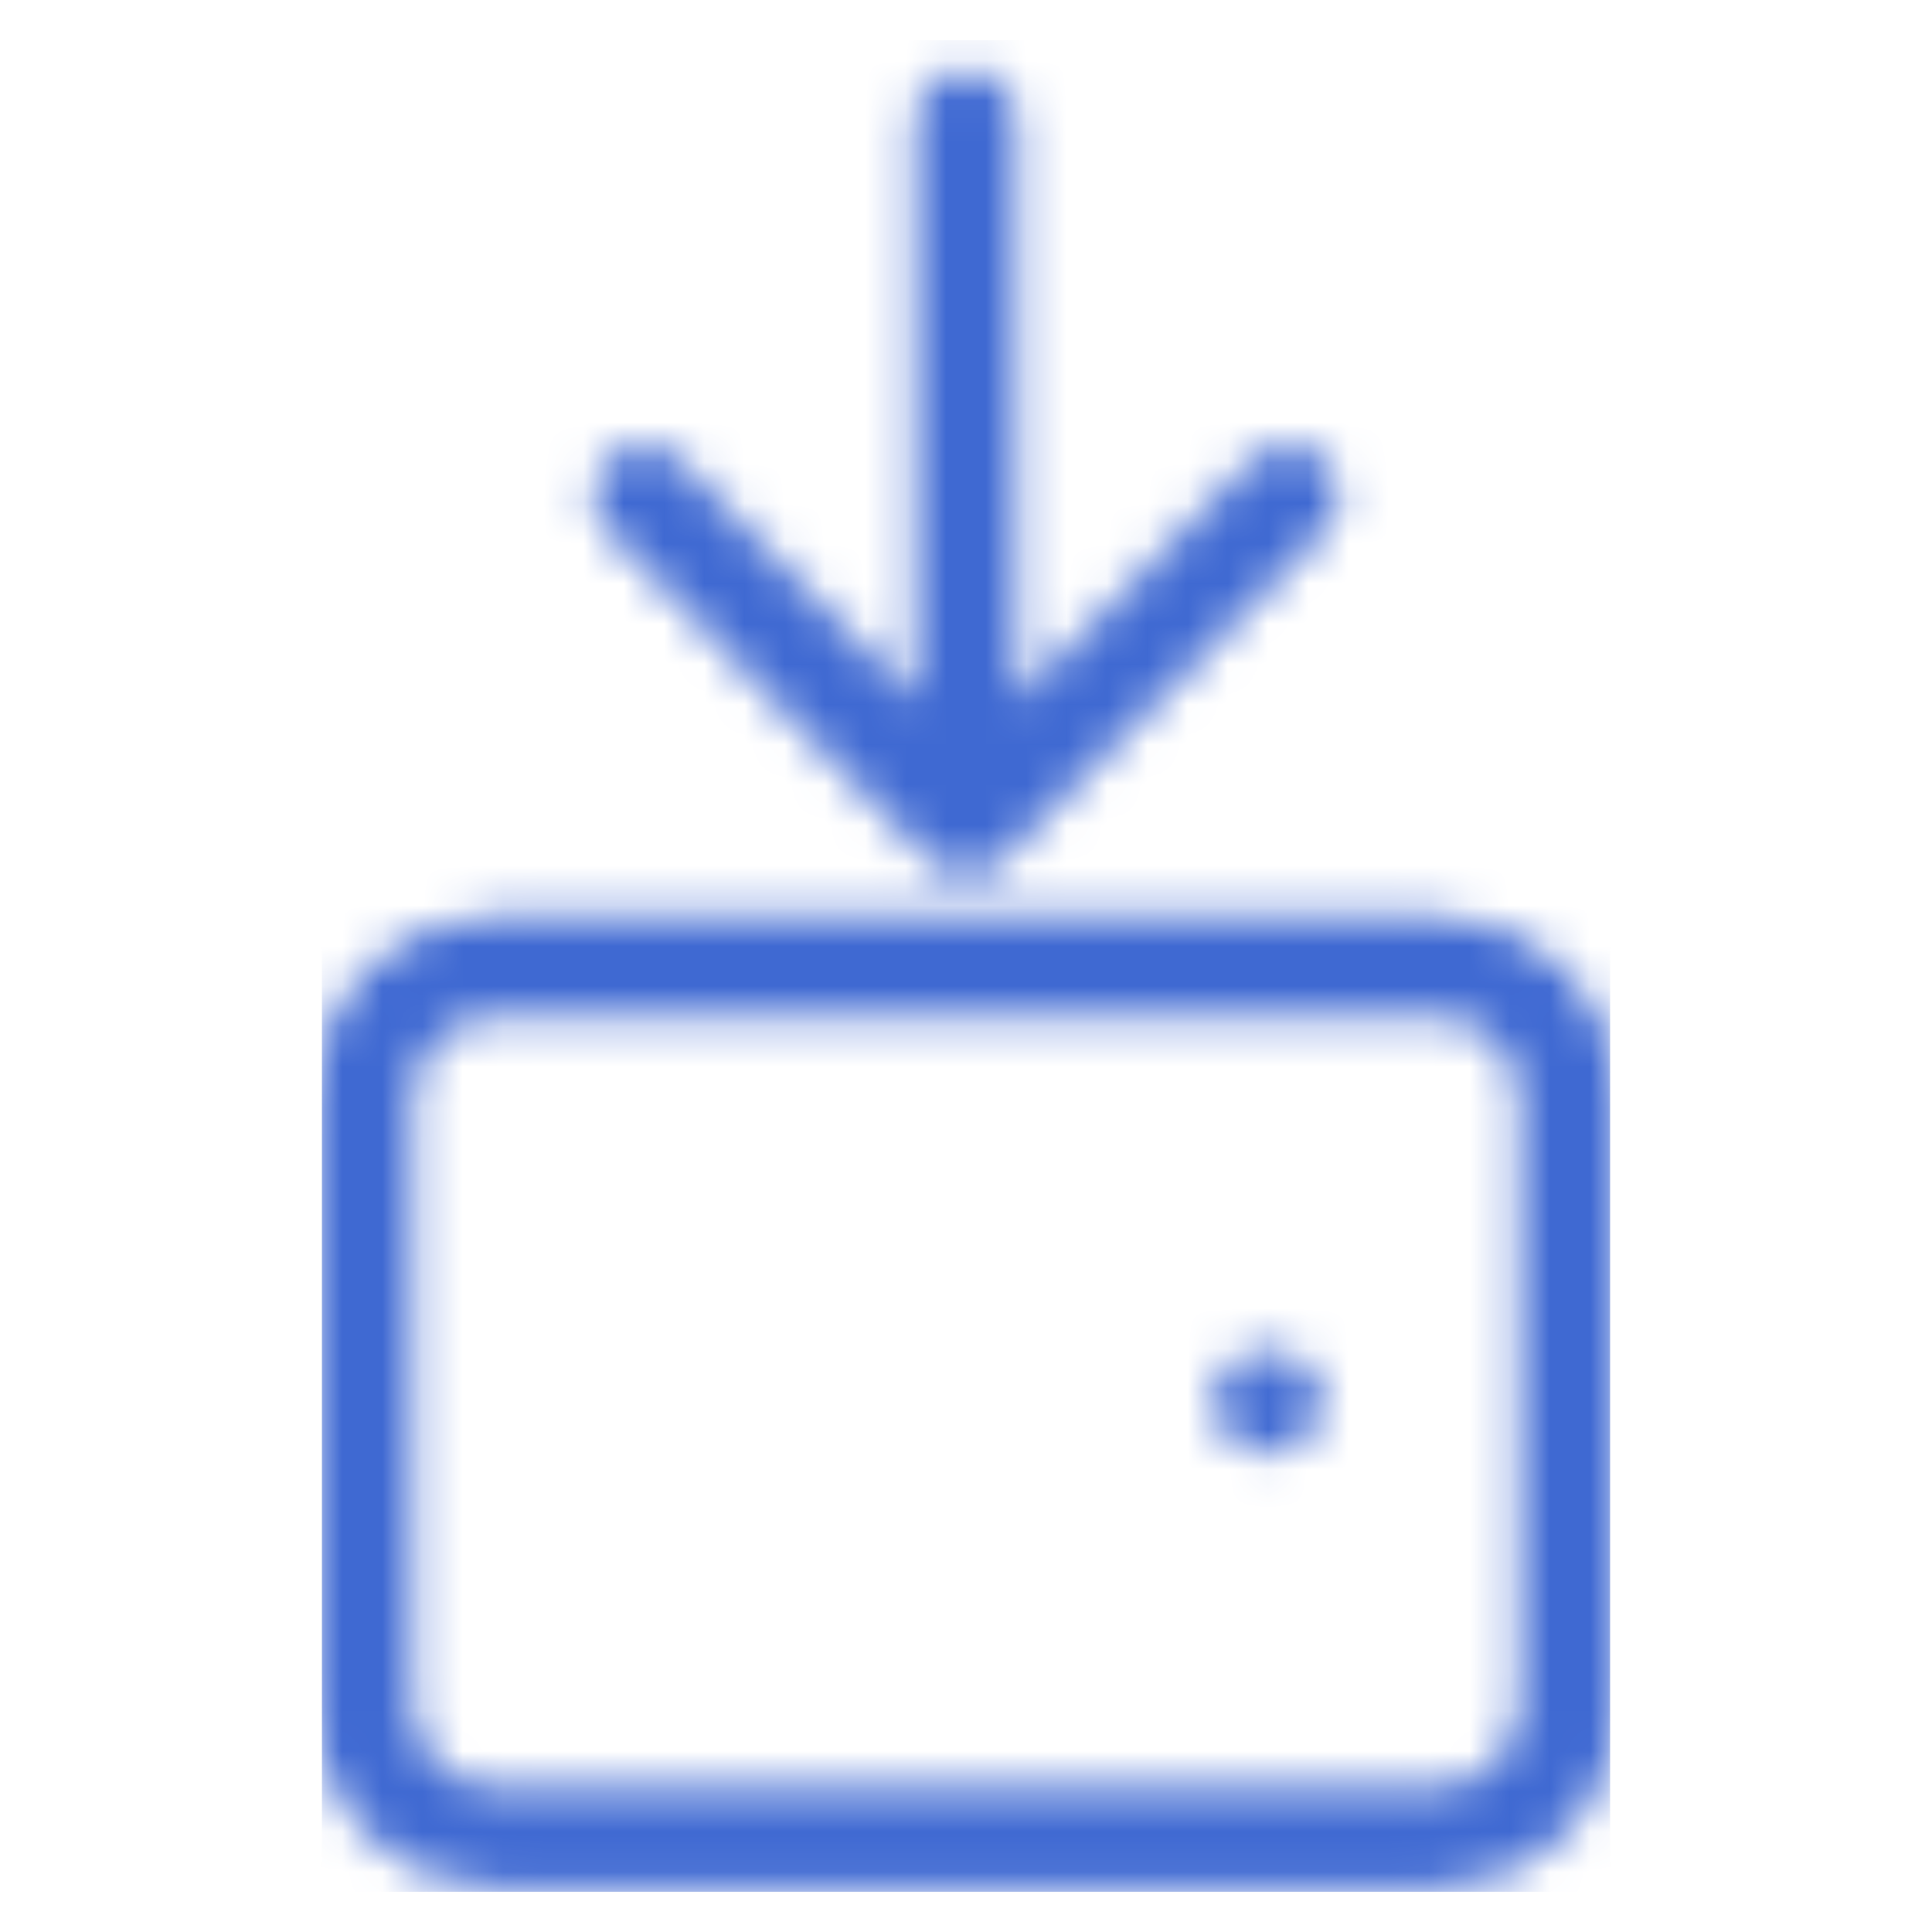 <svg width="48" height="48" viewBox="0 0 48 48" fill="none" xmlns="http://www.w3.org/2000/svg">
<mask id="mask0_5328_7508" style="mask-type:alpha" maskUnits="userSpaceOnUse" x="0" y="0" width="48" height="48">
<path d="M35.667 45.663H12.333C10.492 45.663 9 44.17 9 42.329V27.329C9 25.488 10.492 23.996 12.333 23.996H35.667C37.508 23.996 39 25.488 39 27.329V42.329C39 44.17 37.508 45.663 35.667 45.663Z" stroke="black" stroke-width="2.5"/>
<path d="M31.5 35.663C31.04 35.663 30.666 35.29 30.666 34.829C30.666 34.369 31.04 33.996 31.5 33.996C31.96 33.996 32.333 34.369 32.333 34.829C32.333 35.29 31.96 35.663 31.5 35.663Z" fill="black" stroke="black" stroke-linecap="round" stroke-linejoin="round"/>
<path d="M24 3L24 20.5M24 20.5L16 12.32M24 20.5L32 12.32" stroke="black" stroke-width="2.5" stroke-linecap="round" stroke-linejoin="round"/>
</mask>
<g mask="url(#mask0_5328_7508)">
<rect x="8" y="1" width="32" height="46" fill="#D9D9D9"/>
<rect x="8" y="1" width="32" height="46" fill="#3F69D2"/>
</g>
</svg>
